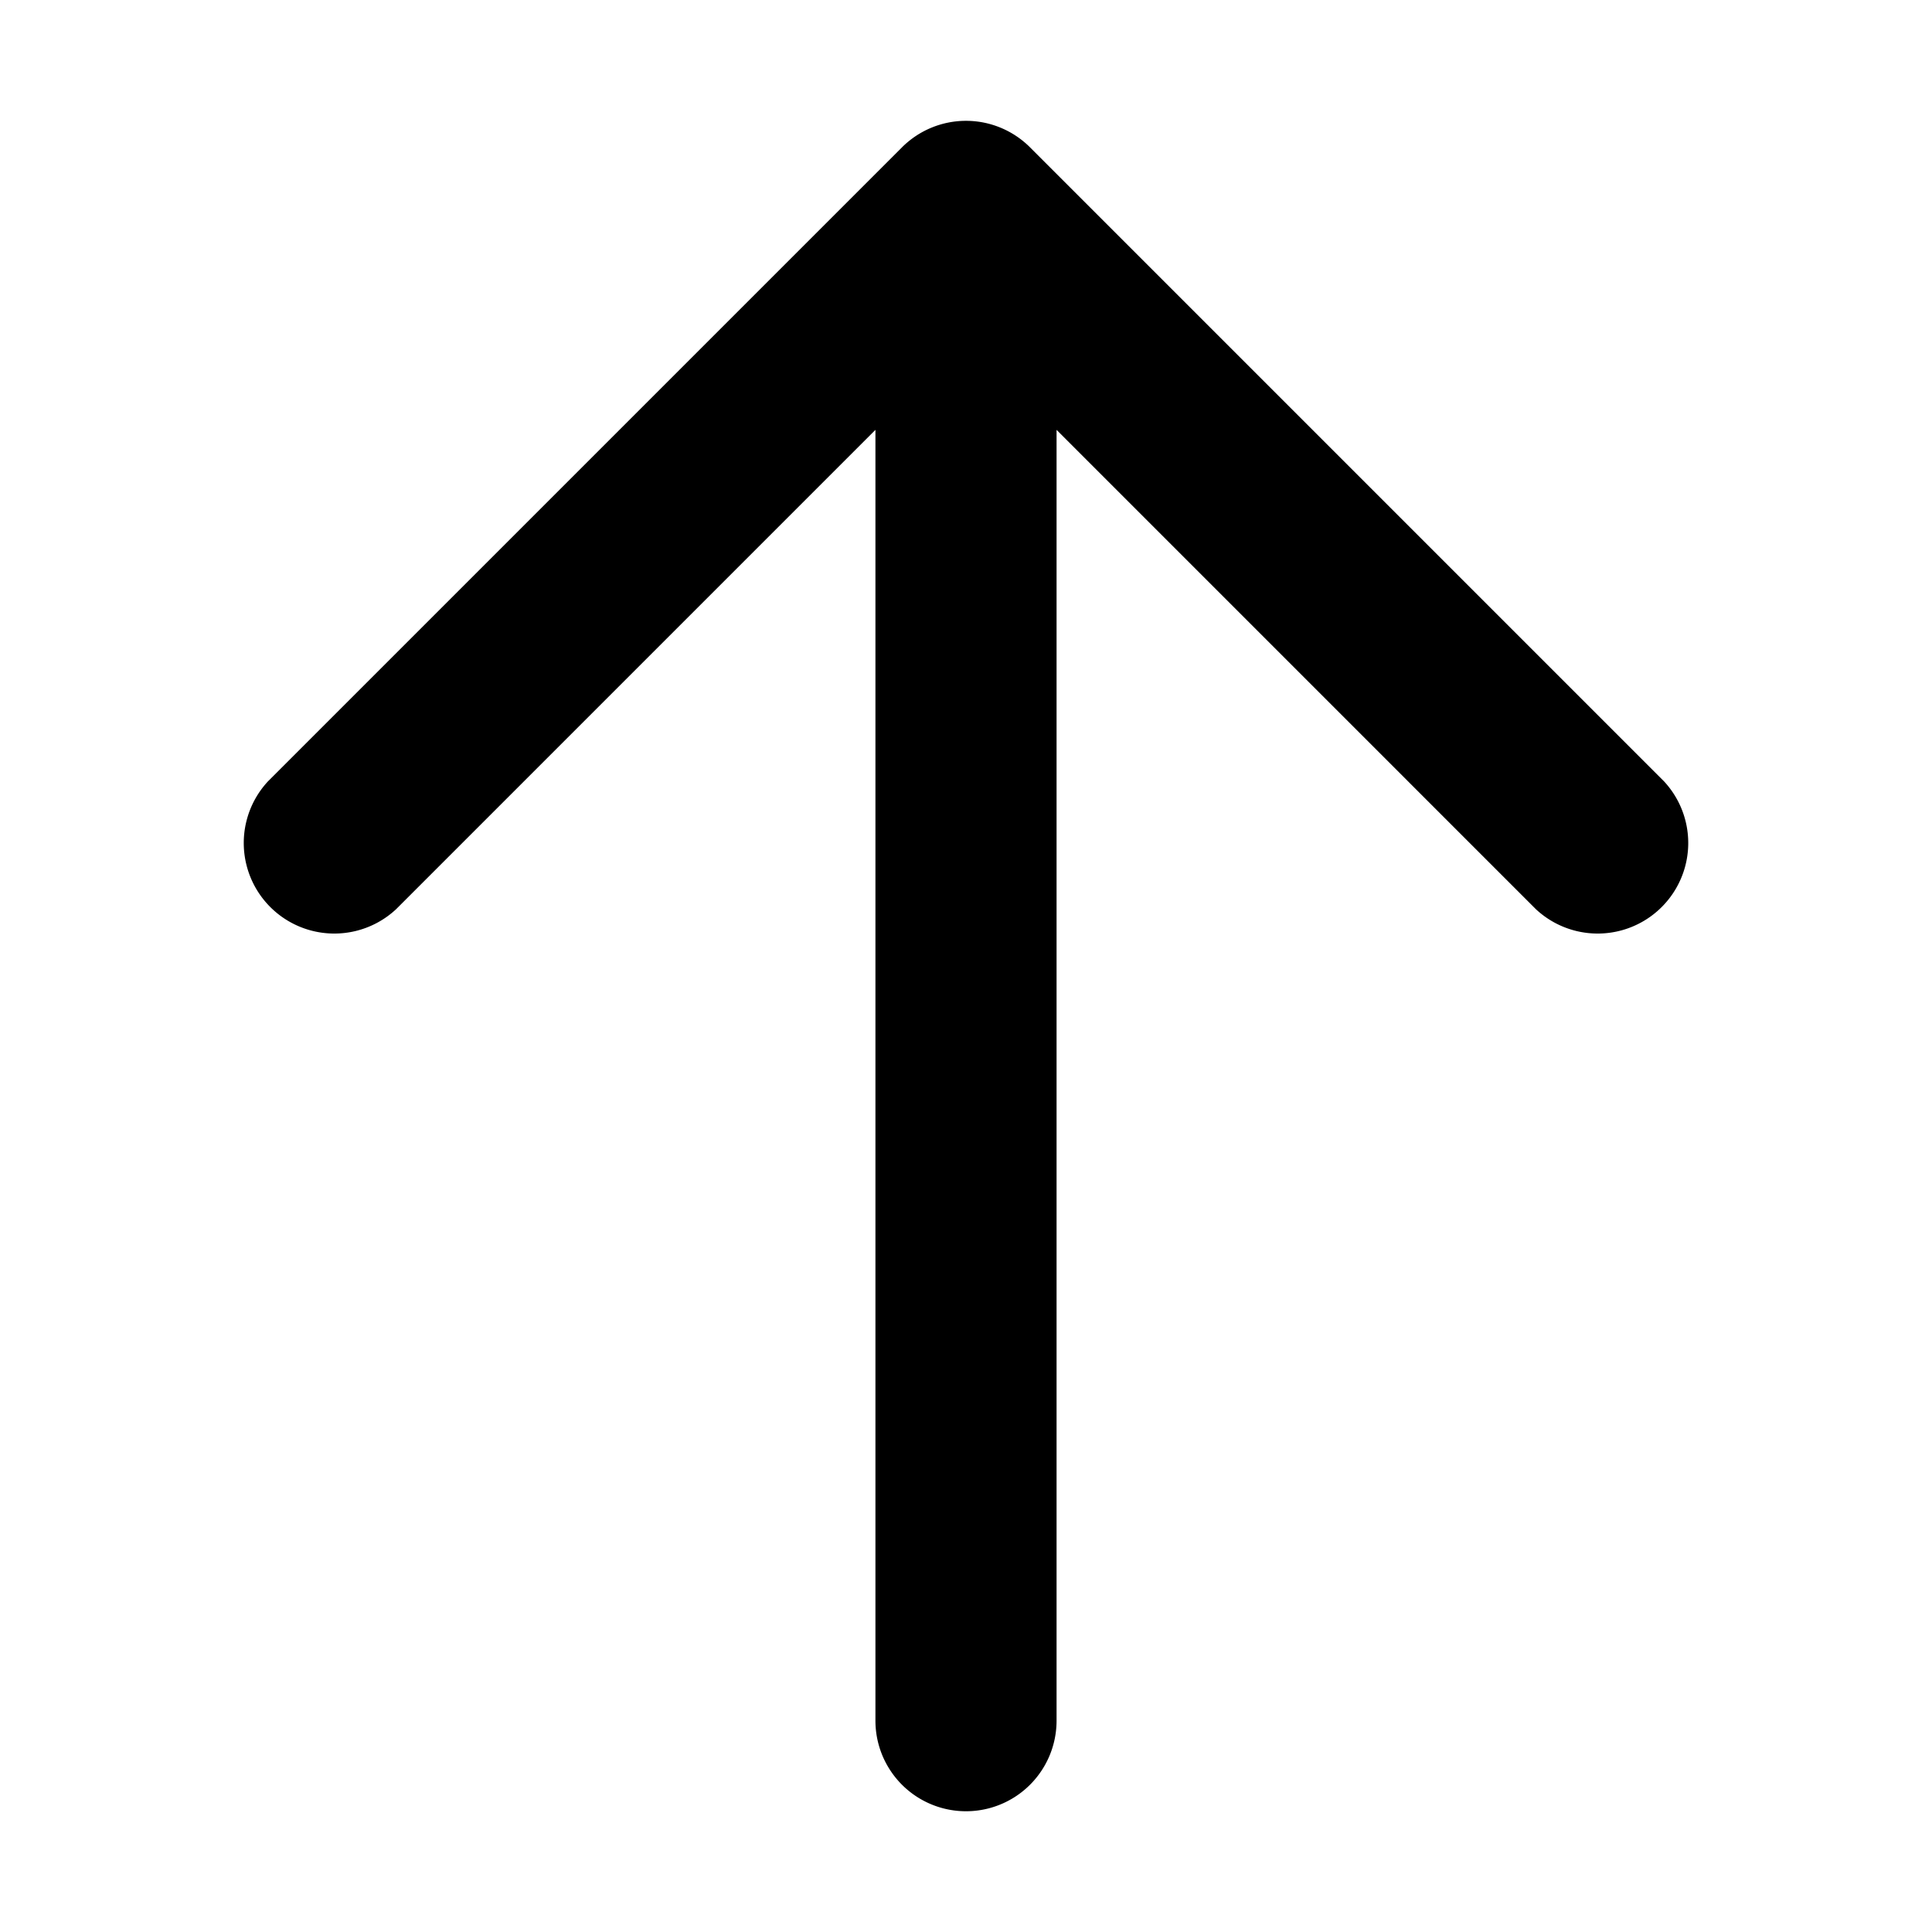 <svg xmlns="http://www.w3.org/2000/svg" fill="currentColor" class="vi" viewBox="0 0 16 16"><path d="M7.47 1.22a.75.75 0 0 1 1.06 0l5.25 5.25a.75.75 0 0 1-1.06 1.06L8.75 3.56v10.69a.75.75 0 0 1-1.5 0V3.56L3.28 7.53a.75.75 0 0 1-1.06-1.06z"/></svg>